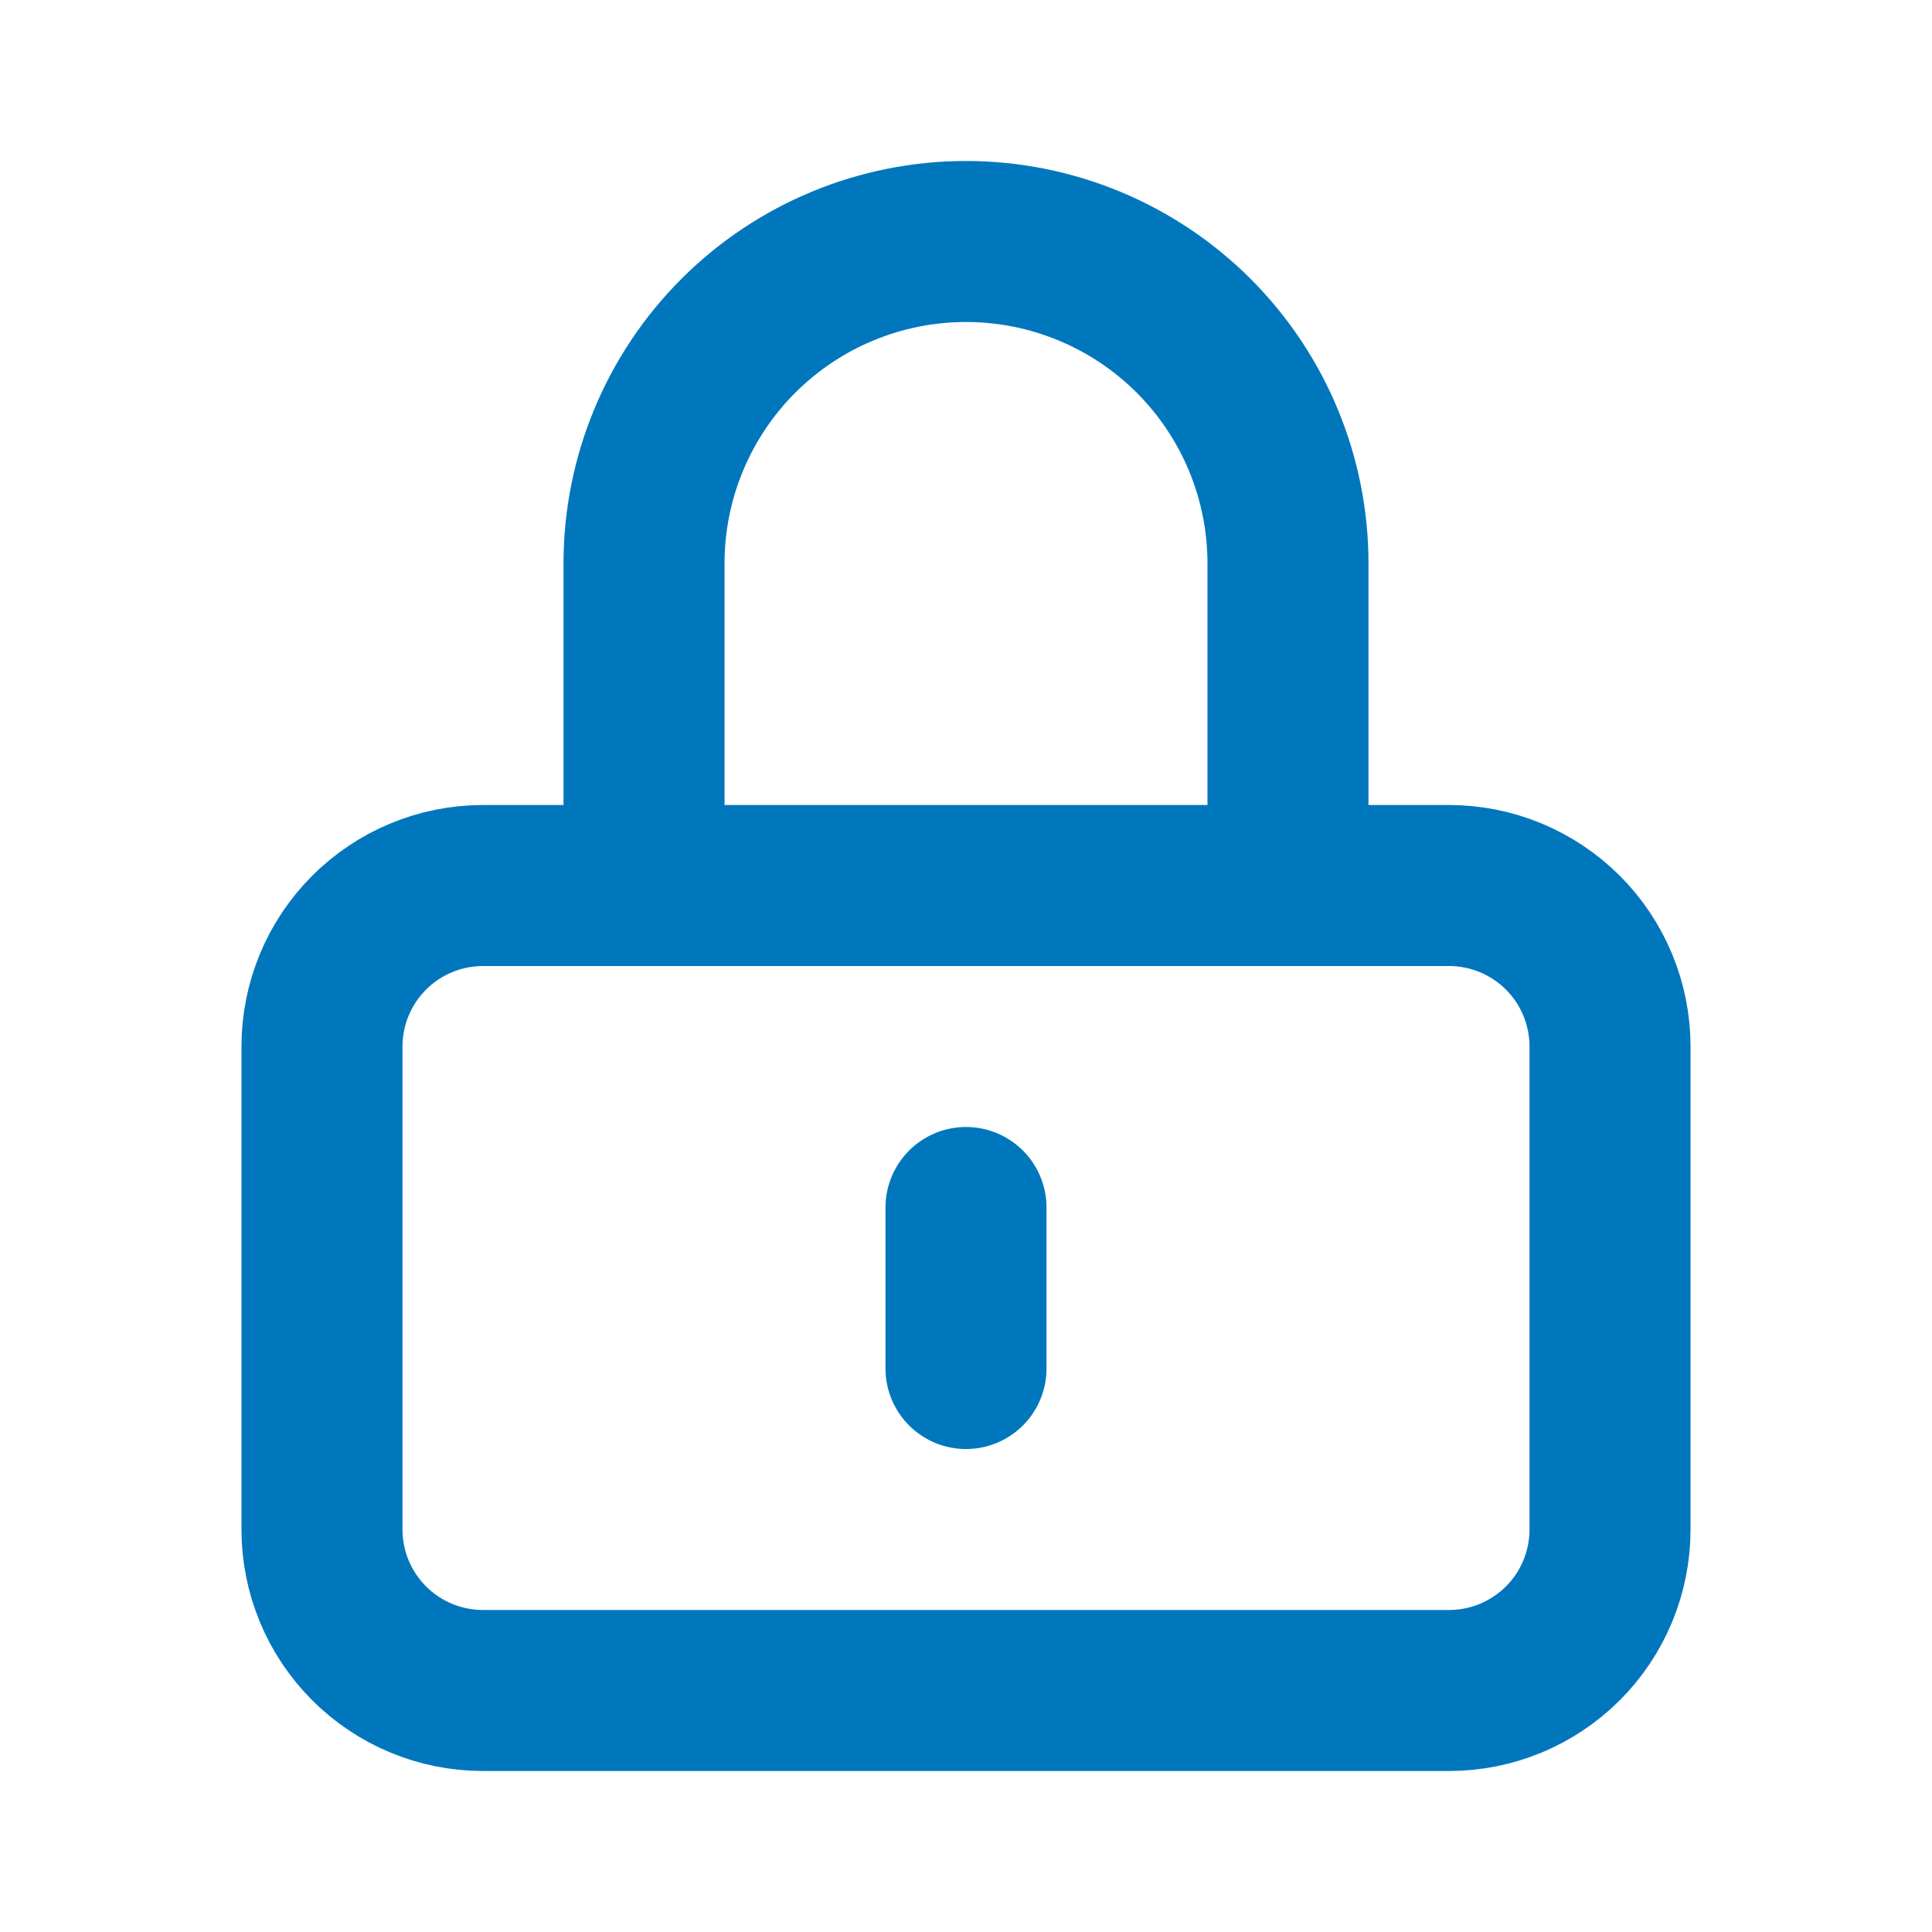 <svg xmlns="http://www.w3.org/2000/svg" width="32" height="32" viewBox="0 0 32 32" fill="none"><path d="M16 20V22.667M8 28H24C24.707 28 25.385 27.719 25.886 27.219C26.386 26.719 26.667 26.041 26.667 25.333V17.333C26.667 16.626 26.386 15.948 25.886 15.448C25.385 14.948 24.707 14.667 24 14.667H8C7.293 14.667 6.614 14.948 6.114 15.448C5.614 15.948 5.333 16.626 5.333 17.333V25.333C5.333 26.041 5.614 26.719 6.114 27.219C6.614 27.719 7.293 28 8 28ZM21.333 14.667V9.333C21.333 7.919 20.771 6.562 19.771 5.562C18.771 4.562 17.414 4 16 4C14.585 4 13.229 4.562 12.229 5.562C11.229 6.562 10.667 7.919 10.667 9.333V14.667H21.333Z" stroke="#0077BD" stroke-width="2.667" stroke-linecap="round" stroke-linejoin="round"></path></svg>